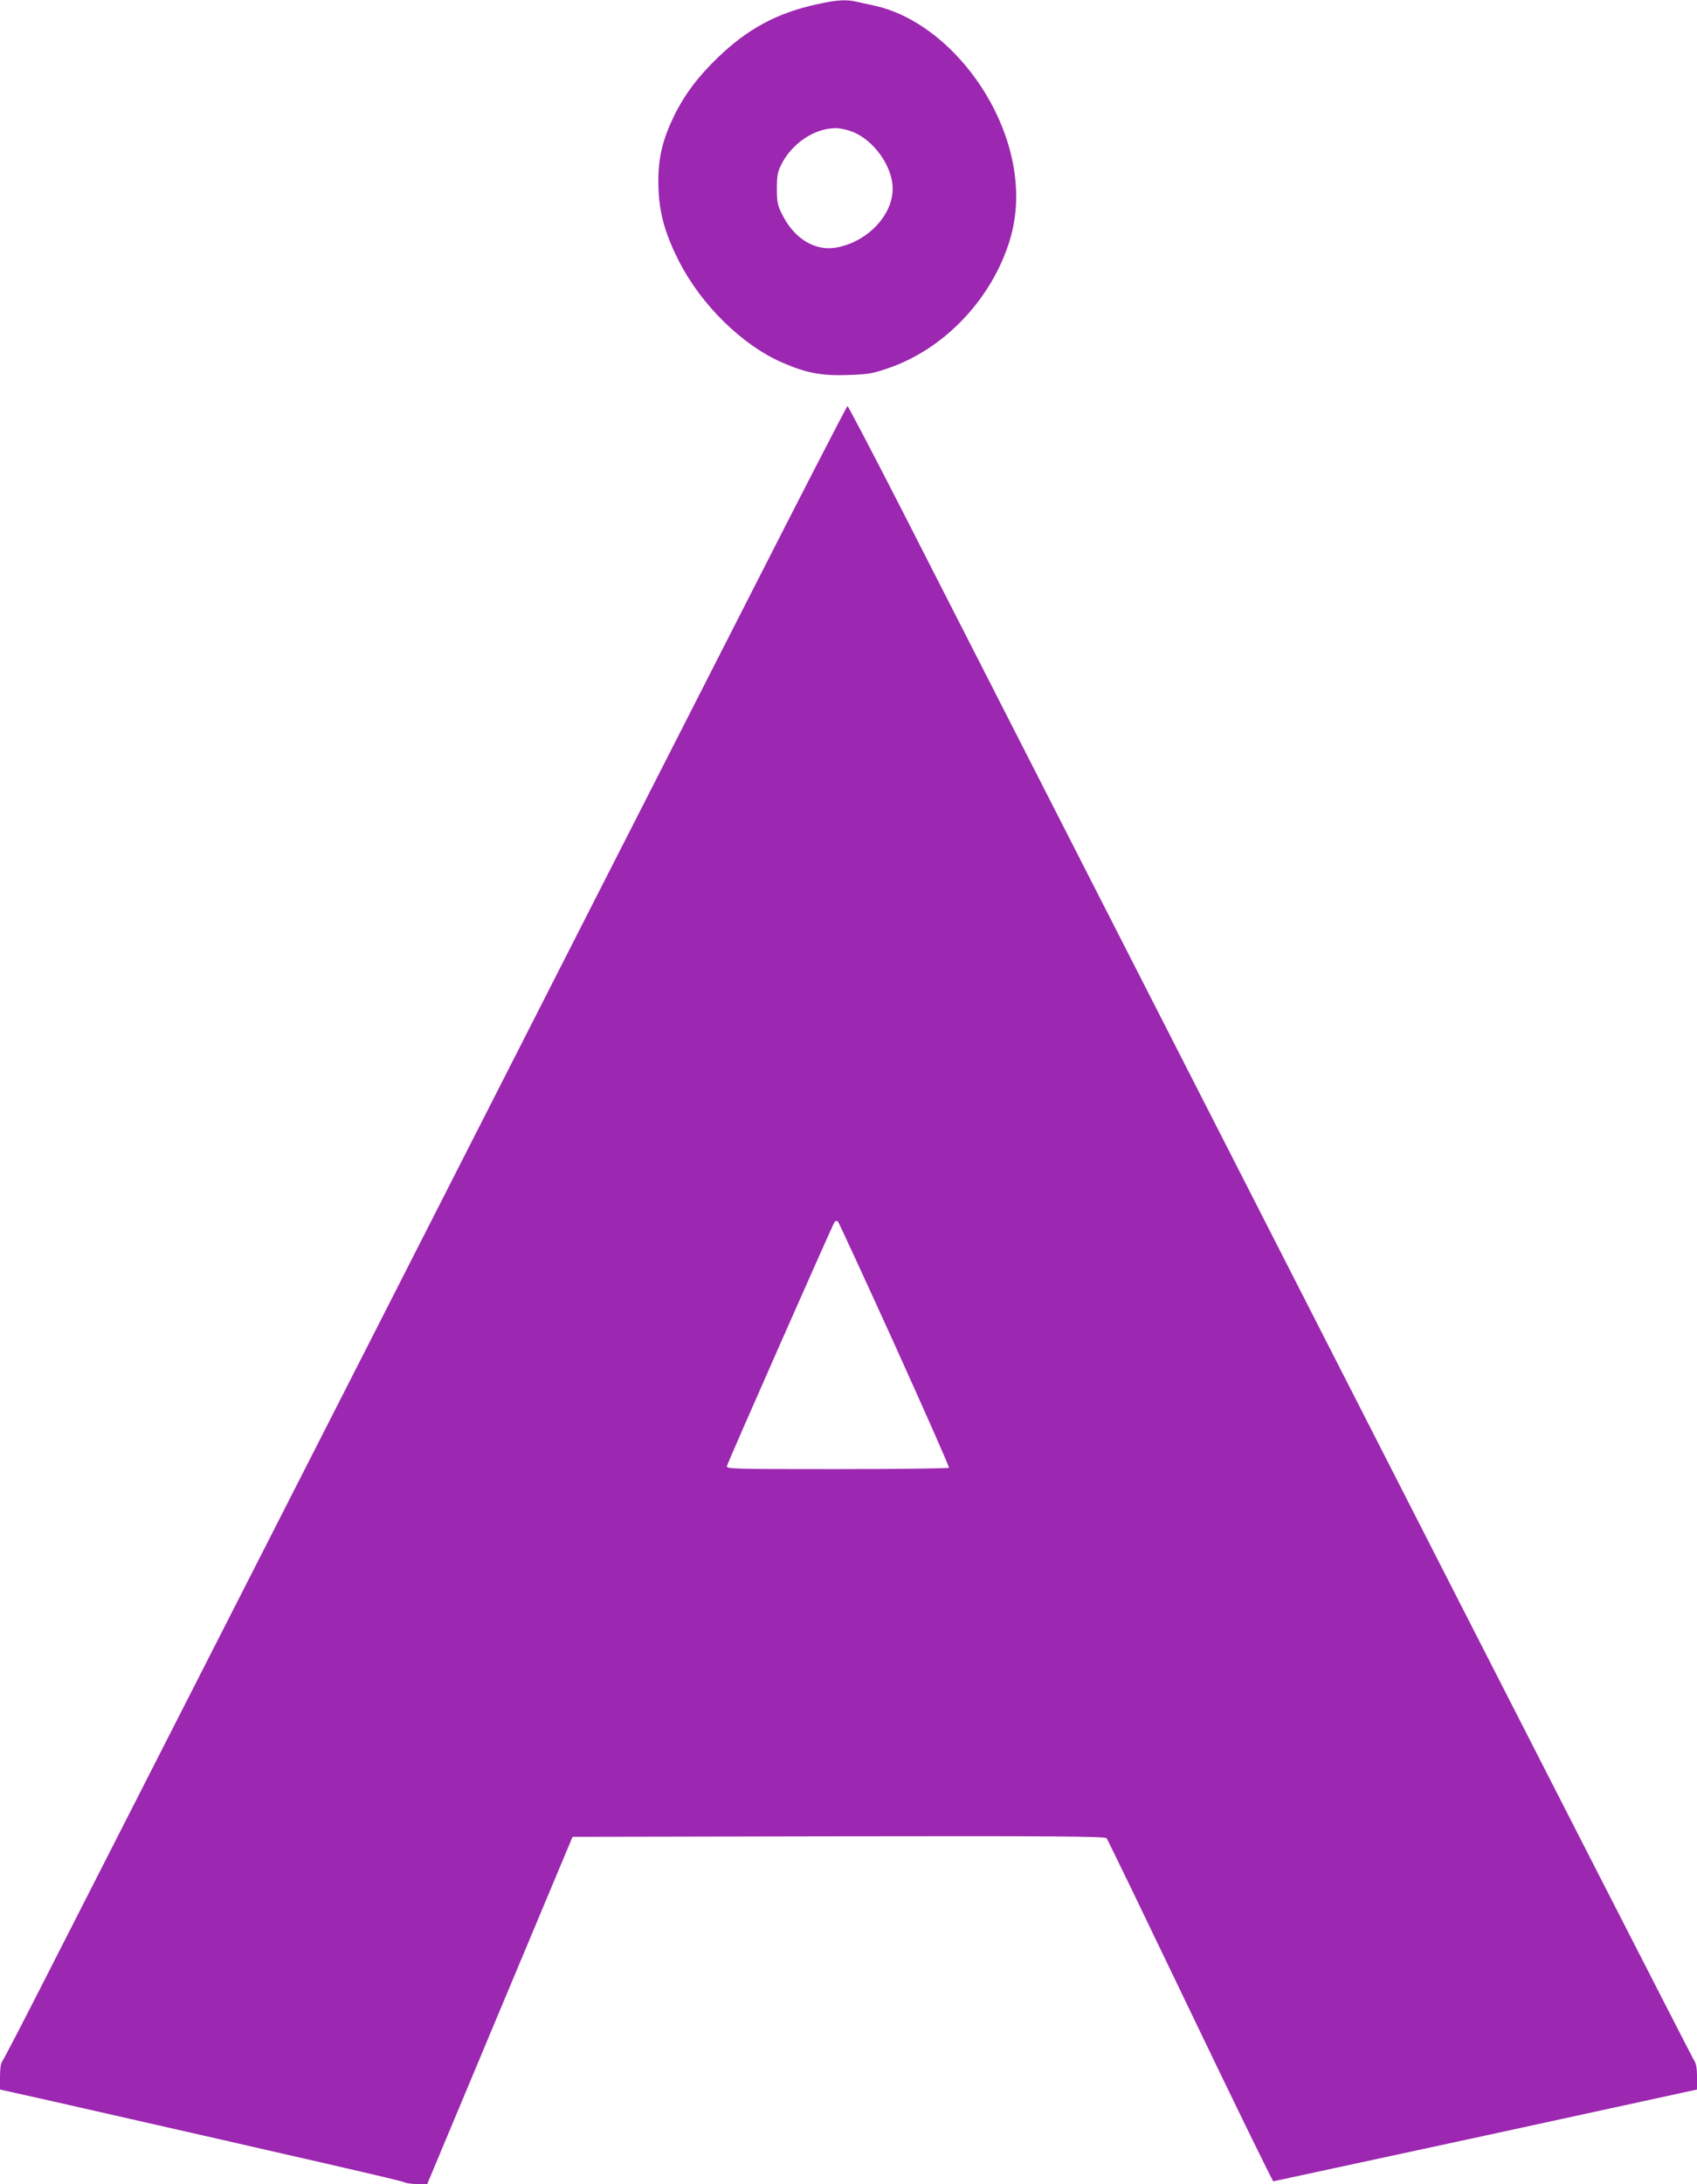 <?xml version="1.0" standalone="no"?>
<!DOCTYPE svg PUBLIC "-//W3C//DTD SVG 20010904//EN"
 "http://www.w3.org/TR/2001/REC-SVG-20010904/DTD/svg10.dtd">
<svg version="1.0" xmlns="http://www.w3.org/2000/svg"
 width="995pt" height="1280pt" viewBox="0 0 995 1280"
 preserveAspectRatio="xMidYMid meet">
<g transform="translate(0,1280) scale(0.1,-0.1)"
fill="#9c27b0" stroke="none">
<path d="M4790 12775 c-234 -51 -407 -144 -583 -314 -116 -112 -196 -219 -257
-345 -65 -135 -90 -240 -90 -377 0 -168 33 -297 121 -470 131 -257 373 -494
608 -595 138 -60 227 -77 381 -72 119 4 147 9 232 38 322 108 596 388 709 722
49 146 59 288 34 448 -73 447 -430 868 -810 955 -38 8 -89 20 -113 25 -62 14
-114 11 -232 -15z m205 -746 c126 -47 238 -203 239 -332 2 -156 -146 -313
-326 -347 -129 -25 -253 51 -325 199 -24 49 -28 68 -28 146 0 74 5 98 24 137
62 126 193 215 318 217 23 1 67 -8 98 -20z"/>
<path d="M4360 9238 c-332 -651 -1303 -2555 -2157 -4233 -855 -1677 -1695
-3324 -1866 -3660 -170 -335 -316 -617 -324 -626 -8 -10 -13 -42 -13 -90 l0
-75 318 -71 c1564 -355 2039 -464 2054 -473 10 -5 44 -10 76 -10 l57 0 426
1018 426 1017 1560 3 c1246 2 1563 0 1571 -11 6 -6 226 -462 490 -1012 264
-550 484 -1000 488 -999 5 1 566 122 1247 269 l1237 269 0 73 c0 56 -5 80 -19
101 -10 15 -992 1933 -2181 4262 -1190 2329 -2300 4504 -2468 4833 -168 328
-309 597 -313 597 -4 0 -278 -532 -609 -1182z m886 -4319 c177 -392 321 -716
318 -721 -3 -4 -298 -8 -656 -8 -614 0 -650 1 -646 18 7 26 620 1415 631 1430
7 8 14 9 20 3 5 -5 155 -330 333 -722z"/>
</g>
</svg>
